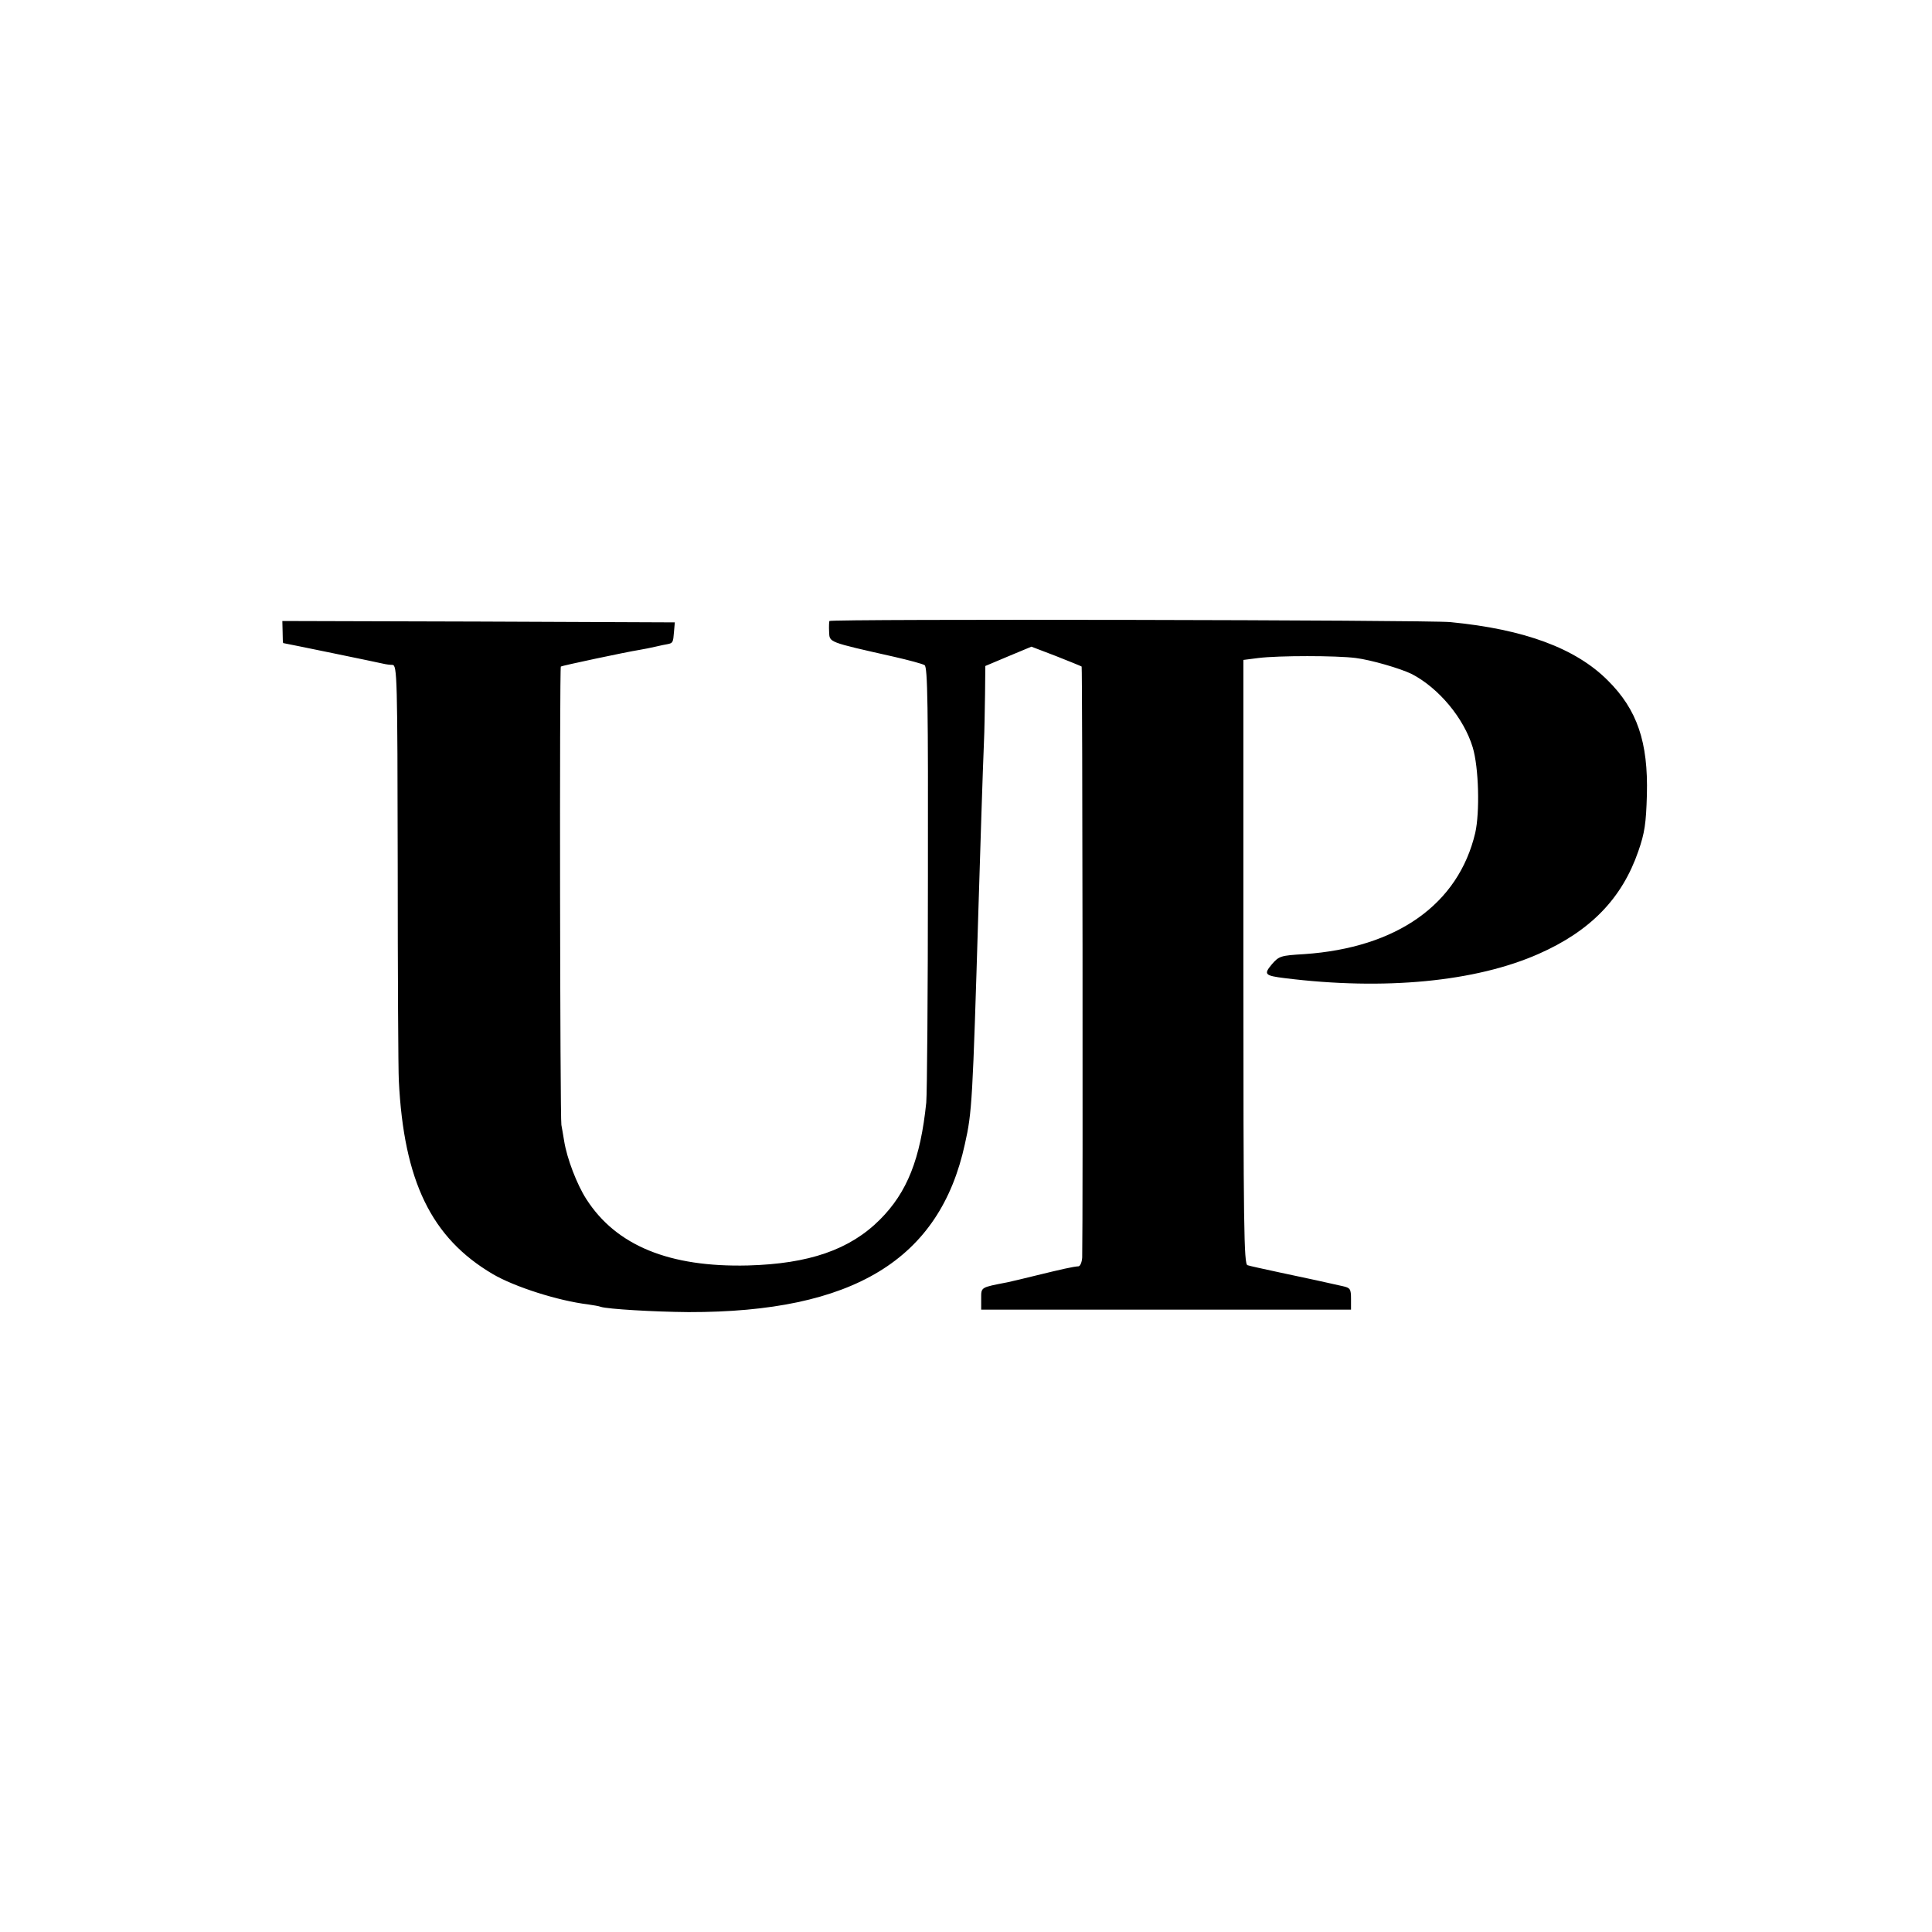 <?xml version="1.0" standalone="no"?>
<!DOCTYPE svg PUBLIC "-//W3C//DTD SVG 20010904//EN"
 "http://www.w3.org/TR/2001/REC-SVG-20010904/DTD/svg10.dtd">
<svg version="1.0" xmlns="http://www.w3.org/2000/svg"
 width="700pt" height="700pt" viewBox="0 0 700 700"
 preserveAspectRatio="xMidYMid meet">
<g transform="translate(0,700) scale(0.1,-0.1)"
fill="#000000" stroke="none">
<path d="M3005 4750 c-1 -3 -2 -20 -1 -39 2 -39 -7 -36 237 -91 52 -12 101
-25 109 -30 11 -7 13 -147 12 -767 0 -417 -3 -785 -6 -818 -21 -204 -69 -325
-168 -424 -109 -109 -257 -160 -478 -166 -285 -7 -478 72 -586 241 -34 53 -70
147 -80 210 -3 20 -8 46 -10 58 -5 24 -7 1657 -2 1661 3 3 238 53 283 60 17 3
44 8 60 12 17 4 36 8 43 9 20 4 21 6 24 45 l3 34 -711 3 -711 2 1 -40 c0 -22
1 -40 2 -40 3 0 348 -71 364 -75 8 -2 23 -4 32 -4 17 -1 18 -44 19 -723 0
-398 2 -750 4 -783 18 -365 118 -570 340 -701 80 -47 238 -97 345 -110 19 -3
40 -6 47 -9 25 -8 191 -18 318 -19 596 -1 910 190 1001 609 26 115 28 155 49
850 6 199 16 512 20 605 2 41 3 120 4 176 l1 101 83 35 84 35 89 -34 c48 -19
90 -36 93 -38 3 -3 5 -1997 2 -2141 -1 -17 -7 -31 -13 -32 -19 -1 -63 -11
-153 -33 -44 -11 -91 -22 -105 -25 -98 -19 -95 -17 -95 -59 l0 -40 670 0 670
0 0 39 c0 36 -3 40 -30 46 -52 12 -126 28 -230 50 -55 12 -107 23 -115 26 -13
3 -15 134 -15 1098 l0 1095 55 7 c73 9 281 9 352 0 56 -7 162 -38 203 -58 98
-51 189 -160 221 -266 22 -73 26 -235 9 -310 -61 -258 -283 -416 -620 -439
-85 -5 -91 -7 -117 -37 -30 -36 -26 -41 47 -50 361 -45 692 -13 920 88 188 83
302 201 361 372 23 66 28 100 31 204 5 191 -35 309 -142 415 -116 116 -301
185 -570 211 -80 8 -2245 12 -2250 4z"/>
</g>
</svg>
